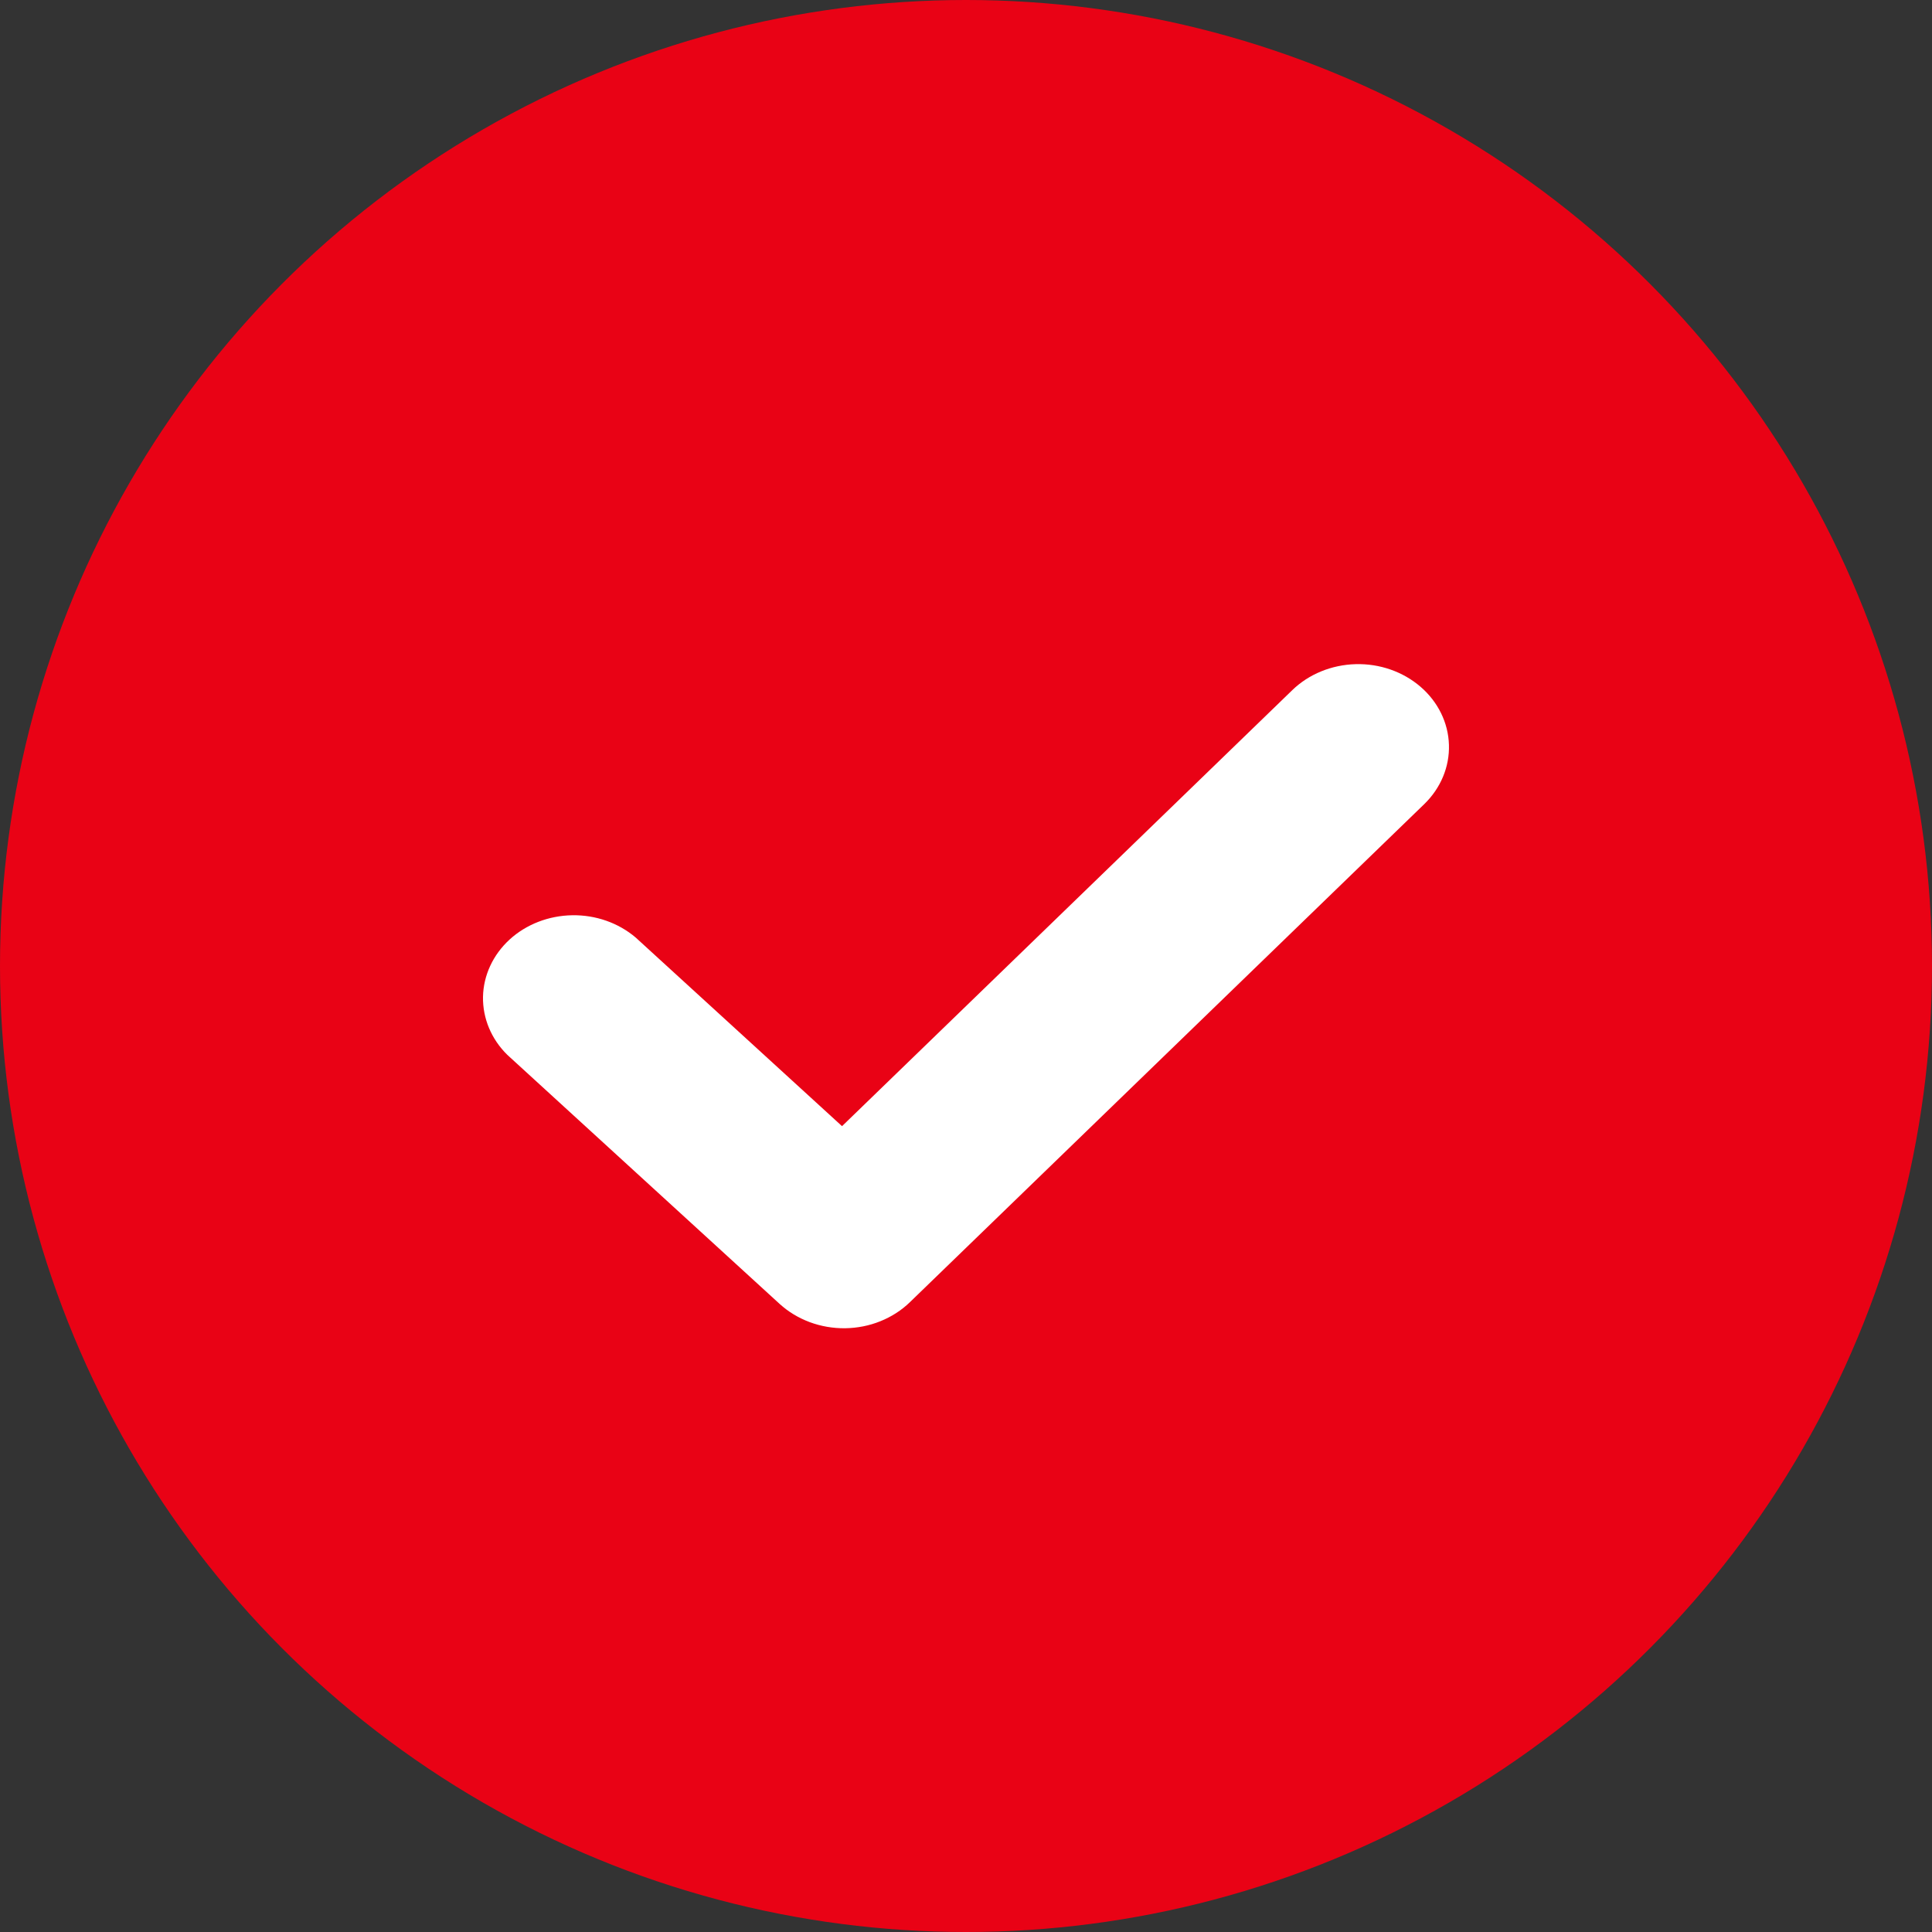<?xml version="1.0" encoding="UTF-8"?> <svg xmlns="http://www.w3.org/2000/svg" width="30" height="30" viewBox="0 0 30 30" fill="none"><rect x="0" y="0" width="30" height="30" fill="#333333" stroke="none"/><circle cx="15" cy="15" r="15" fill="#E90215"></circle><path d="M22.059 10.665C22.33 10.899 22.489 11.223 22.499 11.565C22.51 11.906 22.372 12.238 22.115 12.487L14.127 20.222C13.998 20.347 13.842 20.447 13.67 20.516C13.498 20.586 13.312 20.622 13.123 20.625C12.935 20.627 12.748 20.595 12.573 20.53C12.399 20.465 12.24 20.369 12.107 20.248L7.878 16.38C7.629 16.136 7.494 15.812 7.5 15.478C7.507 15.144 7.655 14.826 7.913 14.589C8.171 14.353 8.52 14.218 8.885 14.212C9.25 14.206 9.603 14.33 9.871 14.558L13.075 17.487L20.067 10.716C20.323 10.468 20.677 10.323 21.051 10.313C21.425 10.303 21.787 10.43 22.059 10.665Z" fill="white"></path></svg> 